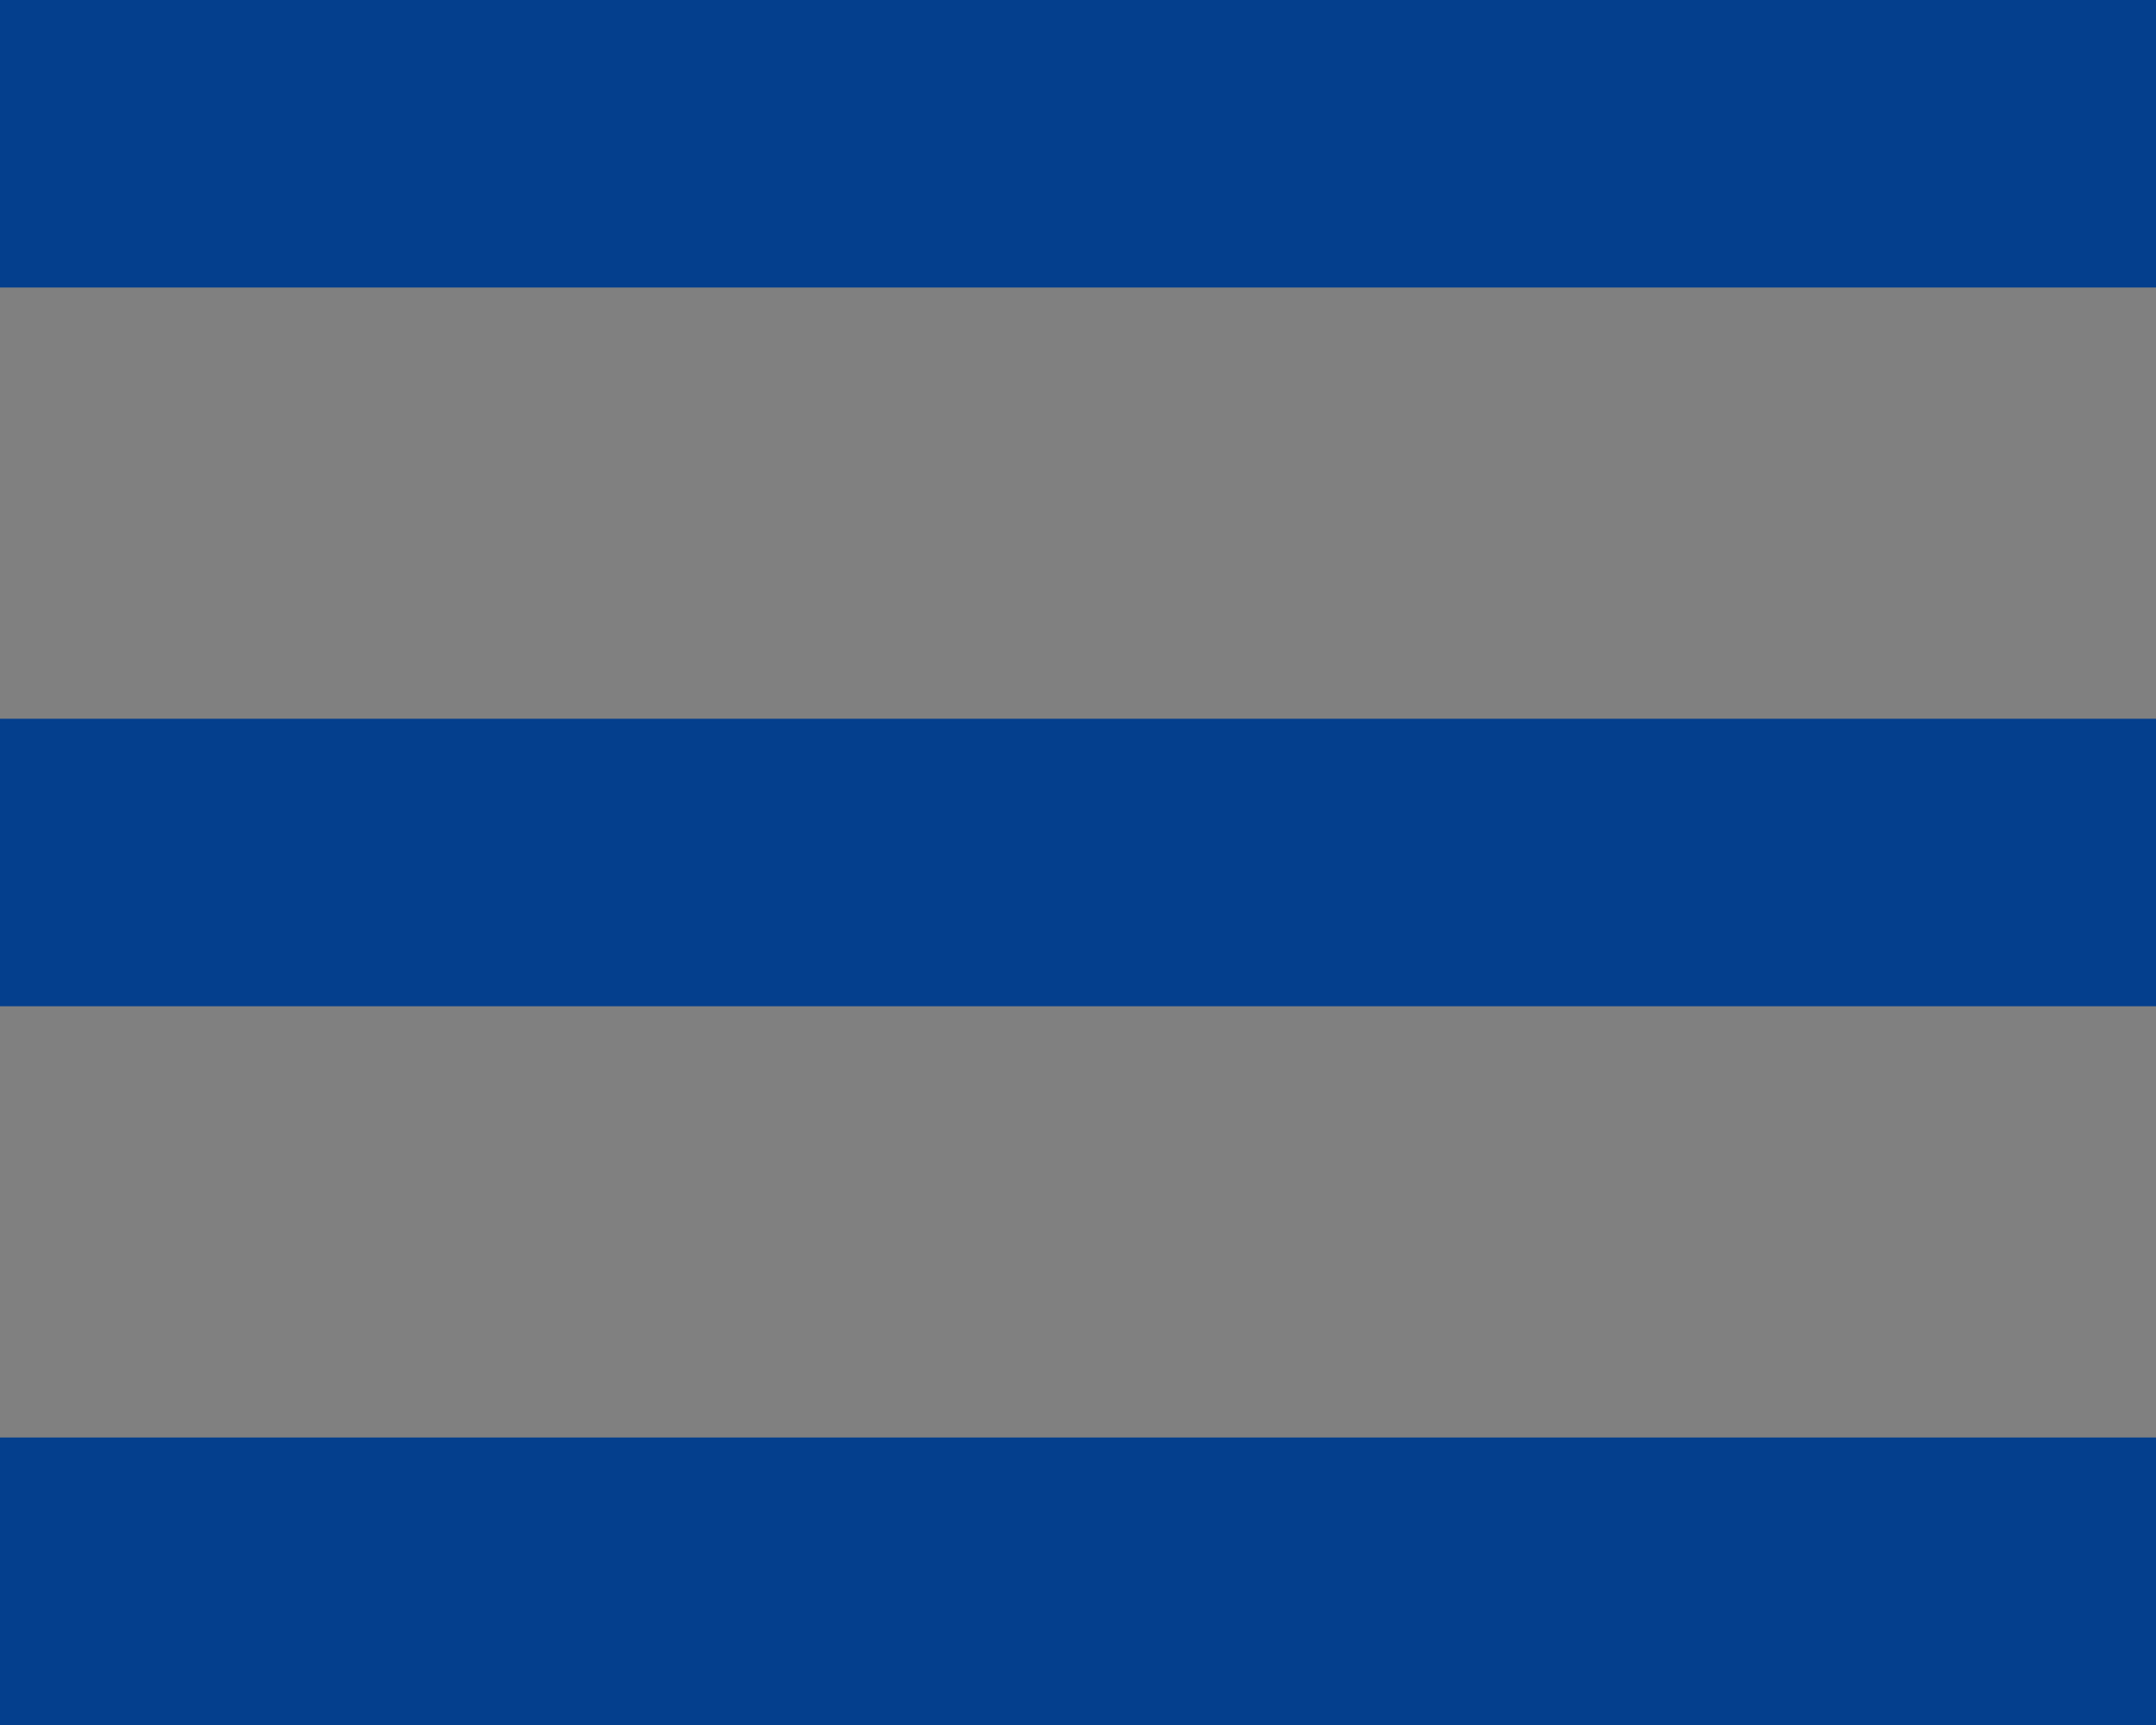 <svg xmlns="http://www.w3.org/2000/svg" viewBox="0 0 15 12"><rect x="0" y="0" width="15" height="12" fill="#808080" stroke="none"/><path d="M0 1h15M0 6h15M0 11h15" style="stroke:#043f8d;fill:#fff;stroke-miterlimit:10;stroke-width:2px"/></svg>